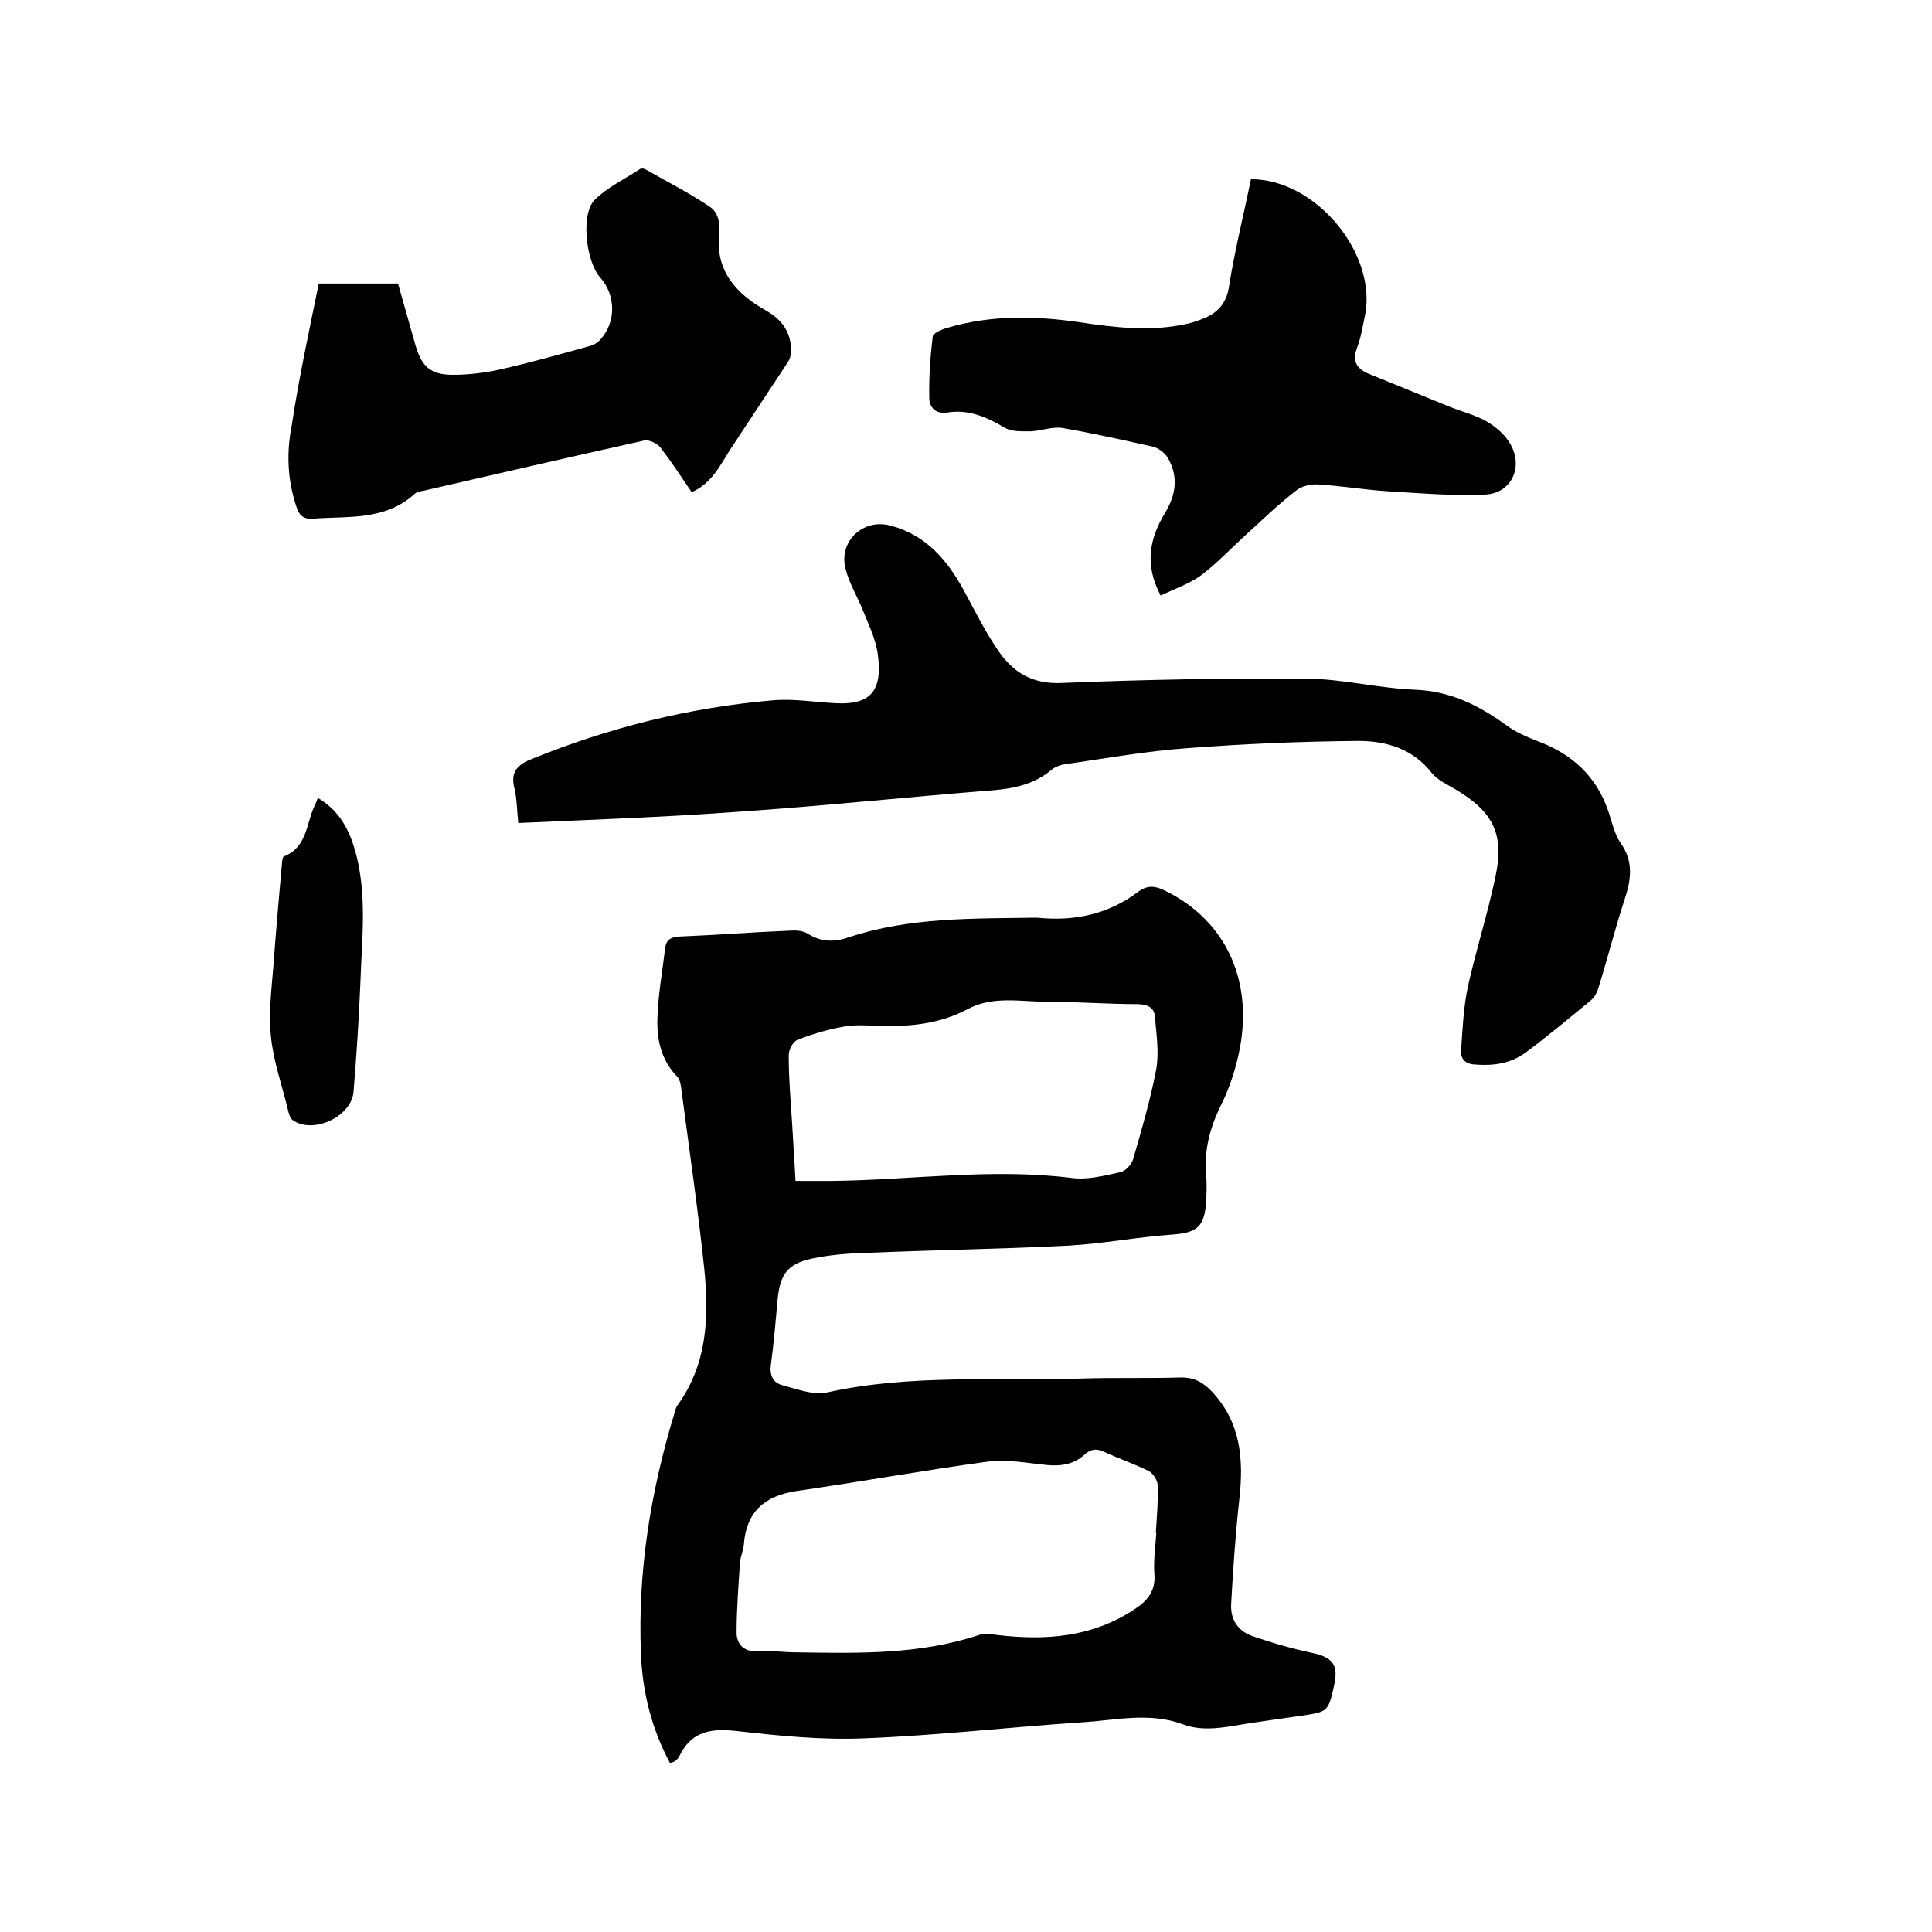 <svg enable-background="new 0 0 400 400" viewBox="0 0 400 400" xmlns="http://www.w3.org/2000/svg"><path d="m138.7 365c-3.8-7.1-5.7-14.7-6-22.6-.7-17 2-33.5 6.9-49.7.2-.6.3-1.3.7-1.8 6.2-8.6 6.5-18.4 5.5-28.3-1.3-12.3-3.1-24.6-4.7-36.8-.1-1-.3-2.3-.9-2.9-3.2-3.3-4.2-7.4-4.1-11.7.1-4.9 1-9.8 1.6-14.8.2-1.8 1.1-2.4 3-2.5 7.5-.3 15-.9 22.5-1.2 1.3-.1 2.9-.1 4 .6 2.9 1.8 5.6 1.8 8.7.7 12.5-4.1 25.4-3.8 38.3-4h.6c7.6.8 14.7-.7 20.9-5.4 1.9-1.4 3.5-1.2 5.5-.2 12.9 6.3 18.7 19.3 15.1 34.5-.8 3.5-2 6.9-3.6 10.1-2.2 4.5-3.4 9.1-3 14.1.2 2 .1 4 0 6-.4 5-2 6.1-6.9 6.5-7.3.5-14.5 1.9-21.7 2.3-13.9.7-27.9.9-41.8 1.5-3.8.1-7.6.4-11.3 1.2-5 1.1-6.5 3.3-7 8.4-.4 4.5-.8 9.1-1.4 13.6-.3 2.2.5 3.7 2.4 4.2 3 .8 6.4 2.1 9.2 1.5 17.6-3.9 35.4-2.3 53.1-2.9 6.7-.2 13.3 0 20-.2 2.9-.1 4.8 1 6.6 2.9 6 6.4 6.6 14 5.7 22.2-.8 7.2-1.3 14.5-1.7 21.7-.2 3.2 1.3 5.6 4.3 6.7 4 1.4 8.2 2.6 12.4 3.5 4.3.9 5.6 2.5 4.6 6.8-1.2 5.4-1.3 5.4-6.6 6.2-4.7.7-9.4 1.3-14.1 2.1-3.6.6-7.1 1-10.6-.3-7-2.6-14-.8-21.1-.4-14.9 1-29.7 2.7-44.6 3.3-8.8.4-17.8-.5-26.6-1.5-5.4-.6-9.5 0-12 5.3-.2.4-.5.6-.8.9-.5.3-.7.3-1.1.4zm100.7-47.6h-.1c.2-3.3.5-6.5.4-9.8 0-1-.9-2.5-1.8-3-3-1.5-6.2-2.6-9.3-4-1.5-.7-2.6-.7-4 .5-2.2 2.1-5 2.5-8 2.2-4-.4-8.1-1.2-12-.7-13.3 1.8-26.5 4.2-39.7 6.1-6.6 1-10.4 4.3-10.9 11.1-.1 1.2-.7 2.5-.8 3.7-.3 4.8-.7 9.6-.7 14.5 0 2.5 1.6 4.1 4.6 3.9 2.6-.2 5.3.2 7.9.2 12.7.2 25.4.5 37.7-3.6 1.1-.4 2.5-.2 3.7 0 10.1 1.2 19.8.5 28.6-5.4 2.6-1.7 4.3-3.8 4-7.2-.2-2.8.2-5.6.4-8.5zm-74.7-72.9h7.6c16.6-.2 33.1-2.7 49.7-.6 3.2.4 6.7-.5 9.9-1.2 1.1-.2 2.4-1.6 2.7-2.7 1.8-6.2 3.6-12.4 4.8-18.7.6-3.5 0-7.3-.3-10.9-.2-1.8-1.4-2.4-3.4-2.5-6.3 0-12.7-.5-19-.5-5.5 0-11.2-1.3-16.5 1.6-5.7 3-11.9 3.6-18.2 3.4-2.5-.1-5.1-.3-7.6.2-3.2.6-6.3 1.5-9.3 2.7-1 .4-1.9 2.2-1.8 3.4 0 4.7.4 9.3.7 13.9.2 3.9.5 7.9.7 11.9z"/><path d="m107.3 170.4c-.3-3-.3-5.2-.8-7.2-.9-3.5.8-5 3.7-6.1 16-6.5 32.5-10.6 49.7-12.1 4.4-.4 8.9.4 13.3.6 6.7.3 9.7-2.2 8.5-10.4-.5-3.2-2-6.2-3.2-9.2-1.1-2.7-2.7-5.3-3.4-8.1-1.6-5.7 3.5-10.6 9.2-9.1 7.4 1.9 11.9 7.2 15.4 13.7 2.2 4.1 4.3 8.3 6.9 12.1 3.1 4.6 7.1 7.1 13.3 6.8 16.9-.7 33.8-1 50.7-.9 7.5.1 14.9 2 22.4 2.3 7.3.3 13.1 3.2 18.8 7.3 2 1.5 4.4 2.5 6.7 3.4 6.9 2.6 11.9 7.1 14.4 14.2.8 2.3 1.3 4.9 2.6 6.8 2.8 3.9 2.2 7.7.8 11.9-1.9 5.8-3.4 11.8-5.2 17.6-.3 1.1-.8 2.3-1.6 3-4.5 3.7-8.9 7.4-13.6 10.9-3.1 2.3-6.7 2.8-10.5 2.5-2.1-.1-3-1.2-2.9-2.9.3-4.4.5-8.9 1.4-13.2 1.7-7.6 4.1-15.1 5.7-22.7 1.9-8.9-.4-13.5-8.3-18.2-1.7-1-3.7-1.9-4.9-3.4-3.9-5-9.4-6.6-15.2-6.6-11.8.1-23.6.6-35.4 1.5-8.4.6-16.8 2.1-25.1 3.3-1 .1-2.1.5-2.9 1.1-3.5 3-7.6 3.9-12 4.3-17.8 1.4-35.6 3.3-53.4 4.5-15 1.1-30 1.6-45.1 2.3z"/><path d="m259 37.1c13.5 0 26.2 15.5 23.6 28.3-.5 2.2-.8 4.4-1.6 6.5-1.1 2.8-.2 4.4 2.4 5.5 5.6 2.3 11.1 4.5 16.7 6.8 2.5 1 5.3 1.7 7.6 3 1.9 1.1 3.7 2.6 4.8 4.4 3.1 4.9.5 10.6-5.1 10.8-6.7.3-13.5-.3-20.2-.7-4.7-.3-9.5-1.1-14.2-1.4-1.6-.1-3.5.3-4.7 1.3-3.5 2.7-6.7 5.8-10 8.8-3.2 2.9-6.2 6.1-9.6 8.7-2.5 1.8-5.5 2.8-8.4 4.2-3.4-6.4-2.3-11.8.9-17.1 2.3-3.8 2.8-7.5.6-11.4-.6-1-1.9-2-3-2.3-6.3-1.4-12.5-2.8-18.9-3.9-2.1-.3-4.3.6-6.5.7-1.8 0-3.9.1-5.3-.7-3.7-2.2-7.5-3.9-11.9-3.2-2.3.4-3.7-.9-3.8-2.8-.1-4.3.2-8.6.7-12.9.1-.8 2.1-1.6 3.3-1.9 8.9-2.6 18-2.4 27-1.1 7.3 1.1 14.7 2 22.1.4 1-.2 2-.5 3-.9 3.4-1.2 5.5-3.2 6-7.2 1.2-7.4 3-14.6 4.5-21.9z"/><path d="m66 58.7h16.4c1.2 4.2 2.4 8.5 3.6 12.7 1.3 4.5 3.1 6.2 7.8 6.2 3.2 0 6.5-.4 9.7-1.1 6.2-1.4 12.3-3.1 18.4-4.8.9-.2 1.8-.7 2.4-1.4 3.3-3.6 3.2-9.2 0-12.8-3-3.3-4.1-13.2-1.2-16.1 2.6-2.6 6.2-4.3 9.4-6.4.3-.2.9-.1 1.2.1 4.4 2.5 8.9 4.8 13.1 7.6 1.9 1.2 2.3 3.3 2.1 5.9-.8 7.5 3.6 12.3 9.7 15.7 3.3 1.9 5.1 4.4 5.2 8.1 0 .9-.2 1.9-.7 2.6-4 6.1-8 12.1-12 18.2-2.1 3.3-3.8 6.9-7.9 8.7-2.1-3.1-4.2-6.3-6.5-9.3-.7-.8-2.3-1.6-3.3-1.4-15.3 3.4-30.5 6.9-45.7 10.4-.6.1-1.3.2-1.8.6-6.2 5.7-13.9 4.6-21.3 5.2-2 .1-2.8-1-3.3-2.7-1.8-5.5-2-11.1-.9-16.6 1.5-9.9 3.6-19.6 5.6-29.4z"/><path d="m65.8 165.2c4.4 2.6 6.4 6.4 7.7 10.8 2.6 9.2 1.4 18.5 1.1 27.8-.3 7.4-.8 14.8-1.4 22.2-.4 5.2-8.4 8.9-12.6 5.9-.6-.4-.8-1.4-1-2.2-1.2-5-3-10-3.5-15.1-.5-4.8.1-9.7.5-14.5.5-6.9 1.1-13.7 1.7-20.5.1-.8.1-2.2.5-2.3 4.8-1.9 4.6-6.8 6.3-10.4.3-.6.4-.9.7-1.7z"/></svg>
